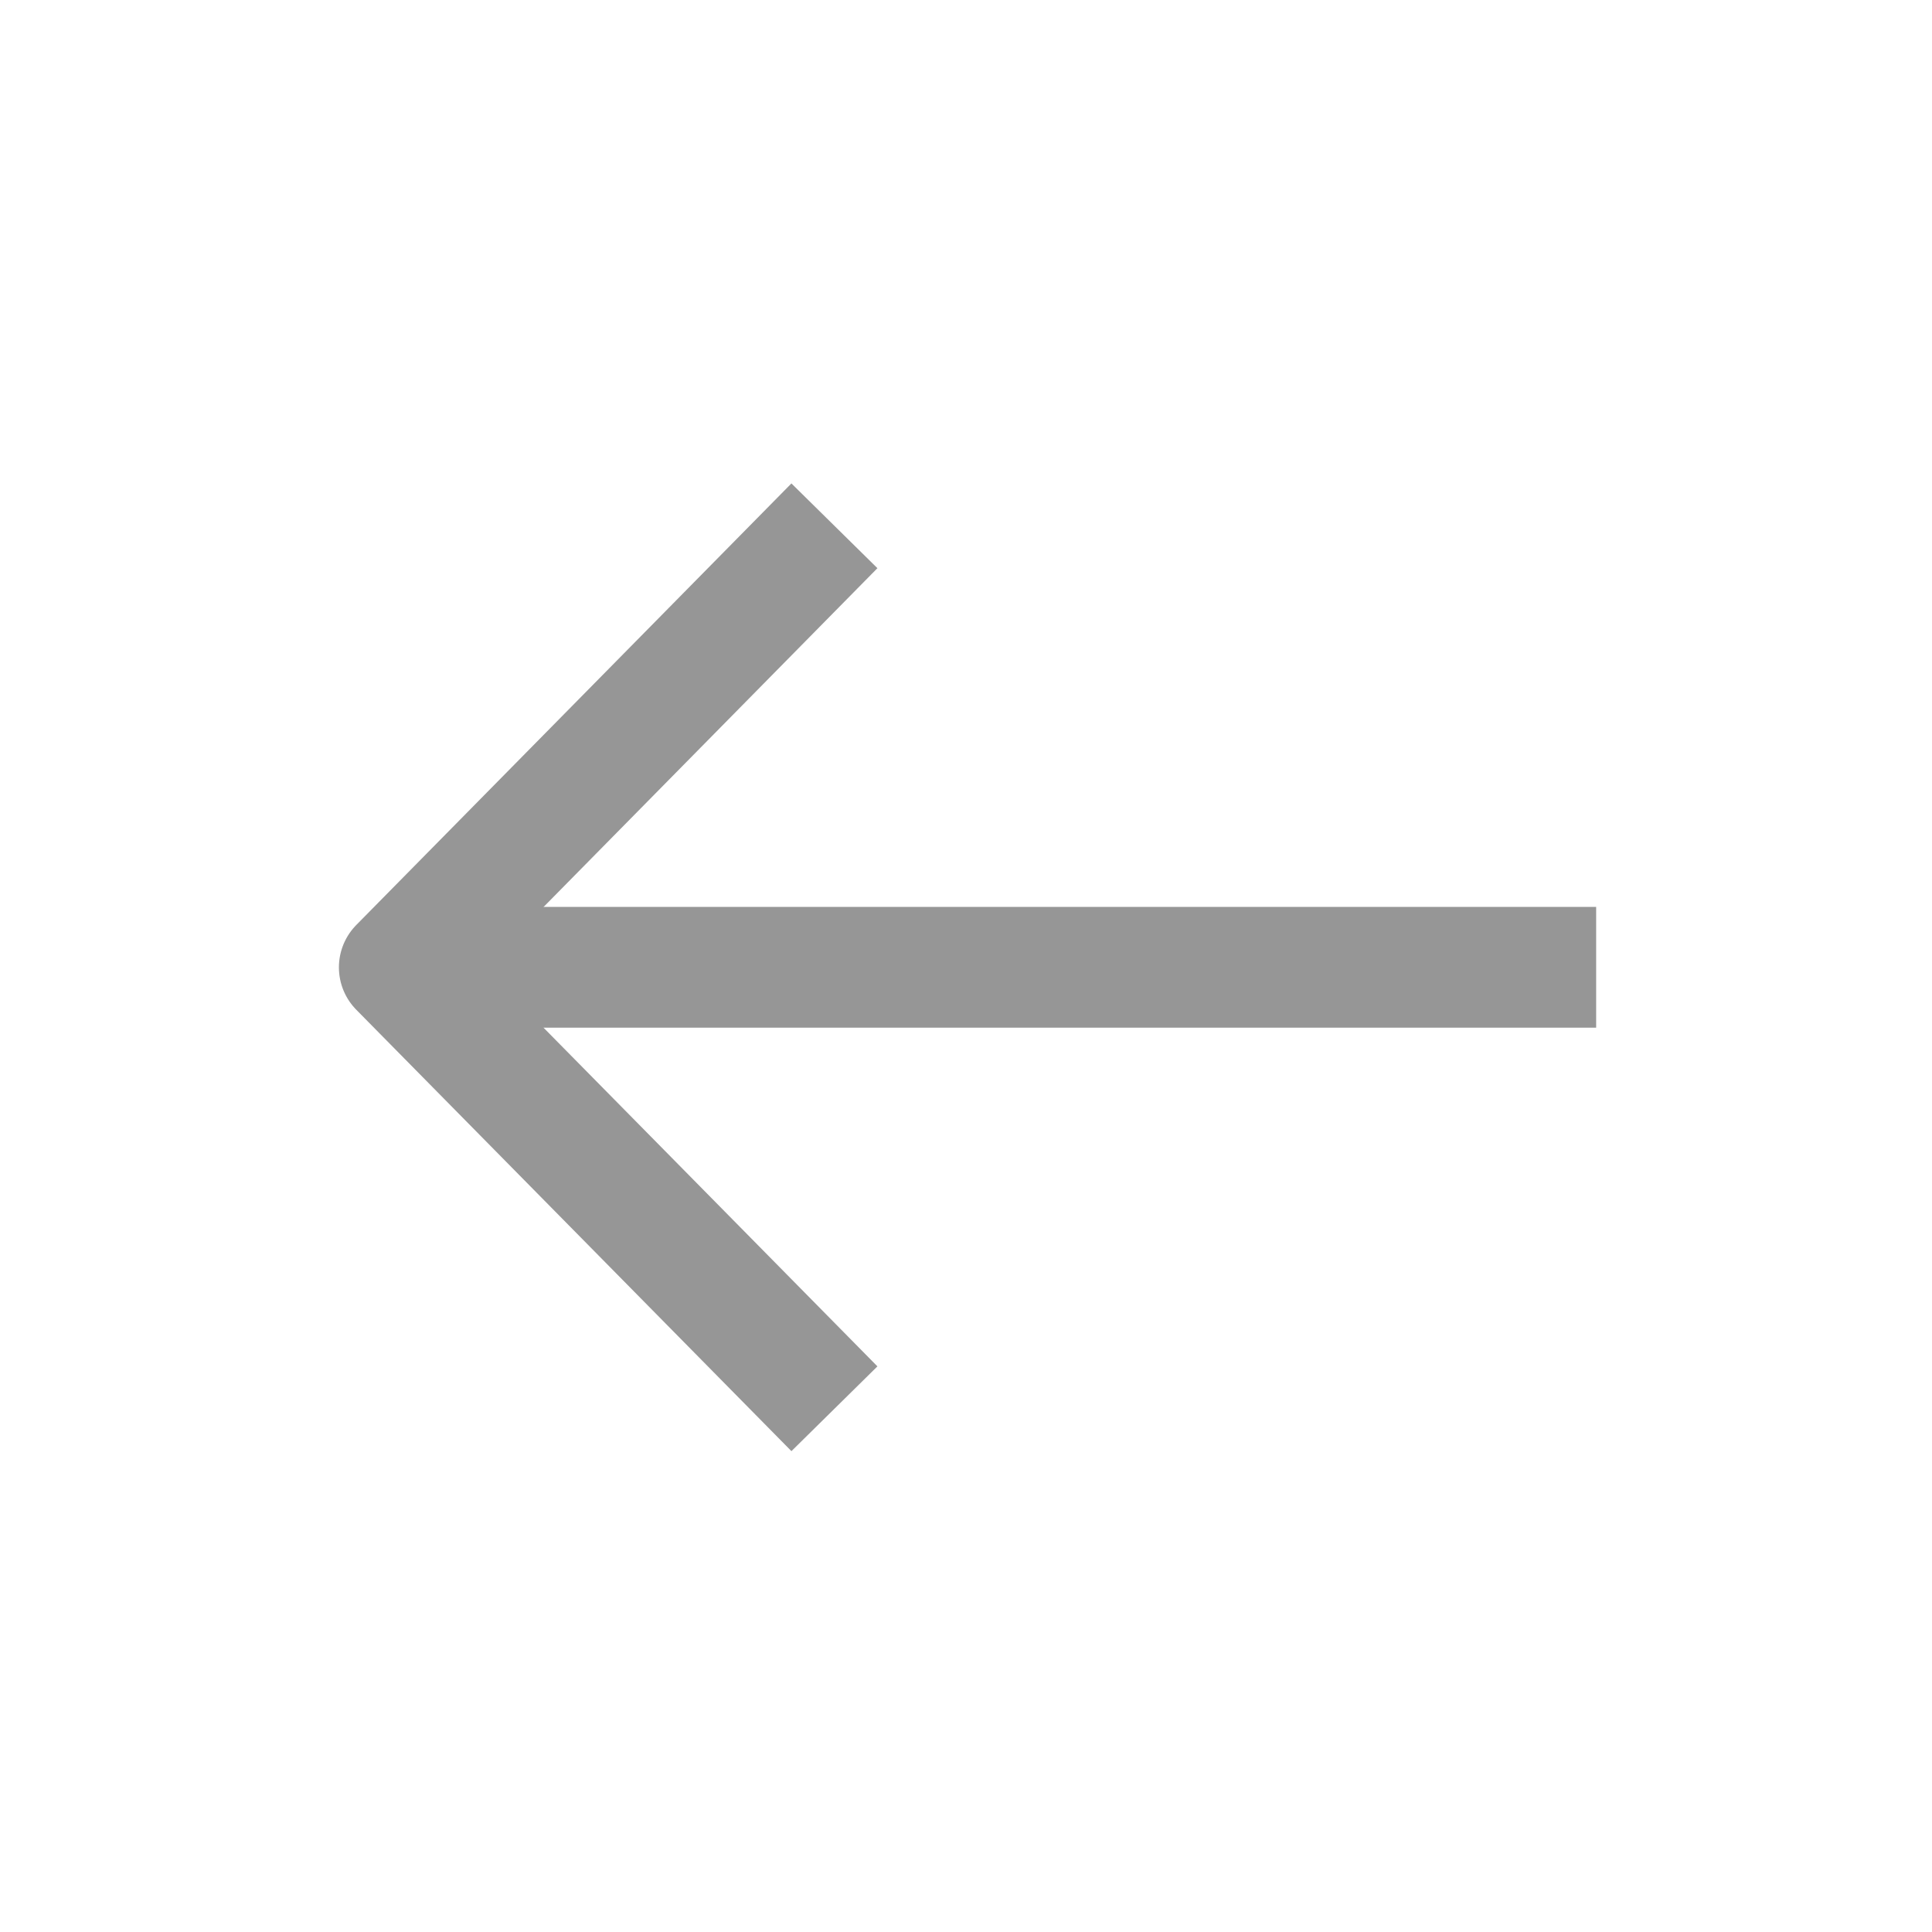 <svg width="24" height="24" viewBox="0 0 24 24" fill="none" xmlns="http://www.w3.org/2000/svg">
<path d="M5.939 12.016L19.078 12.016" stroke="#969696" stroke-width="1.5" stroke-linecap="square" stroke-linejoin="round"/>
<path d="M9.839 16.966L4.96 12.017L9.839 7.066" stroke="#969696" stroke-width="1.5" stroke-linecap="square" stroke-linejoin="round"/>
</svg>
